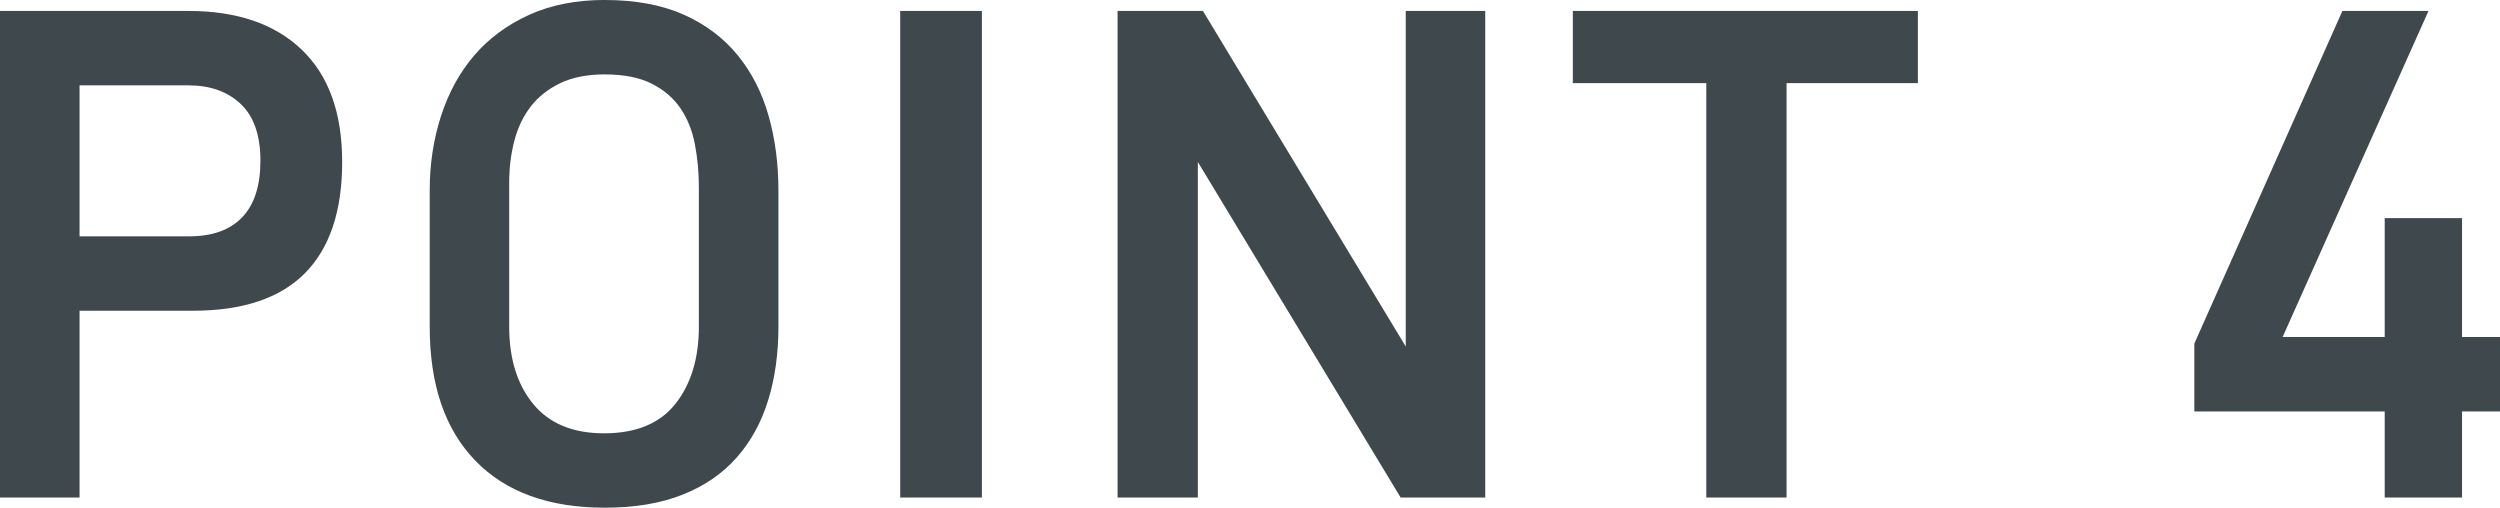 <?xml version="1.0" encoding="UTF-8"?><svg id="_レイヤー_2" xmlns="http://www.w3.org/2000/svg" viewBox="0 0 77.715 15.783"><defs><style>.cls-1{fill:#3f484d;}</style></defs><g id="_レイヤー_1-2"><path class="cls-1" d="m10.637,5.034c0,1.527-.387,2.68-1.157,3.458-.771.779-1.935,1.168-3.492,1.168h-3.515v5.806H0V.34h5.852c1.512,0,2.688.401,3.525,1.202.84.802,1.26,1.966,1.26,3.492Zm-2.541-.034c0-.789-.203-1.378-.611-1.766s-.953-.581-1.633-.581h-3.379v4.694h3.401c.726,0,1.277-.197,1.655-.593.378-.395.566-.979.566-1.755Z"/><path class="cls-1" d="m18.8,0c.952,0,1.769.151,2.449.453.681.303,1.239.723,1.679,1.259.438.537.759,1.164.963,1.883.204.718.307,1.493.307,2.324v4.24c0,.832-.106,1.592-.318,2.279-.211.688-.536,1.281-.975,1.78s-.998.884-1.678,1.156c-.681.272-1.49.408-2.427.408-1.739,0-3.081-.487-4.025-1.463-.944-.975-1.417-2.361-1.417-4.161v-4.24c0-.816.117-1.588.352-2.313s.578-1.353,1.031-1.882c.454-.529,1.021-.948,1.701-1.259.68-.31,1.467-.465,2.358-.465Zm0,2.313c-.544,0-1.005.091-1.384.272-.377.182-.684.424-.918.727-.234.304-.404.659-.51,1.068-.106.409-.159.841-.159,1.295v4.477c0,1,.249,1.803.749,2.409.498.605,1.231.909,2.199.909.998,0,1.738-.307,2.223-.921.482-.613.725-1.412.725-2.397v-4.317c0-.47-.041-.92-.124-1.352s-.235-.807-.454-1.125-.518-.572-.896-.761c-.378-.189-.862-.284-1.451-.284Z"/><path class="cls-1" d="m27.984,15.466V.34h2.539v15.126h-2.539Z"/><path class="cls-1" d="m43.54,15.466l-6.304-10.432v10.432h-2.495V.34h2.653l6.305,10.432V.34h2.471v15.126h-2.63Z"/><path class="cls-1" d="m55.537,2.585v12.881h-2.495V2.585h-4.149V.34h10.726v2.245h-4.081Z"/><path class="cls-1" d="m76.535,12.79v2.676h-2.404v-2.676h-5.918v-2.109L72.816.34h2.676l-4.535,10.137h3.174v-3.696h2.404v3.696h1.18v2.313h-1.18Z"/></g></svg>